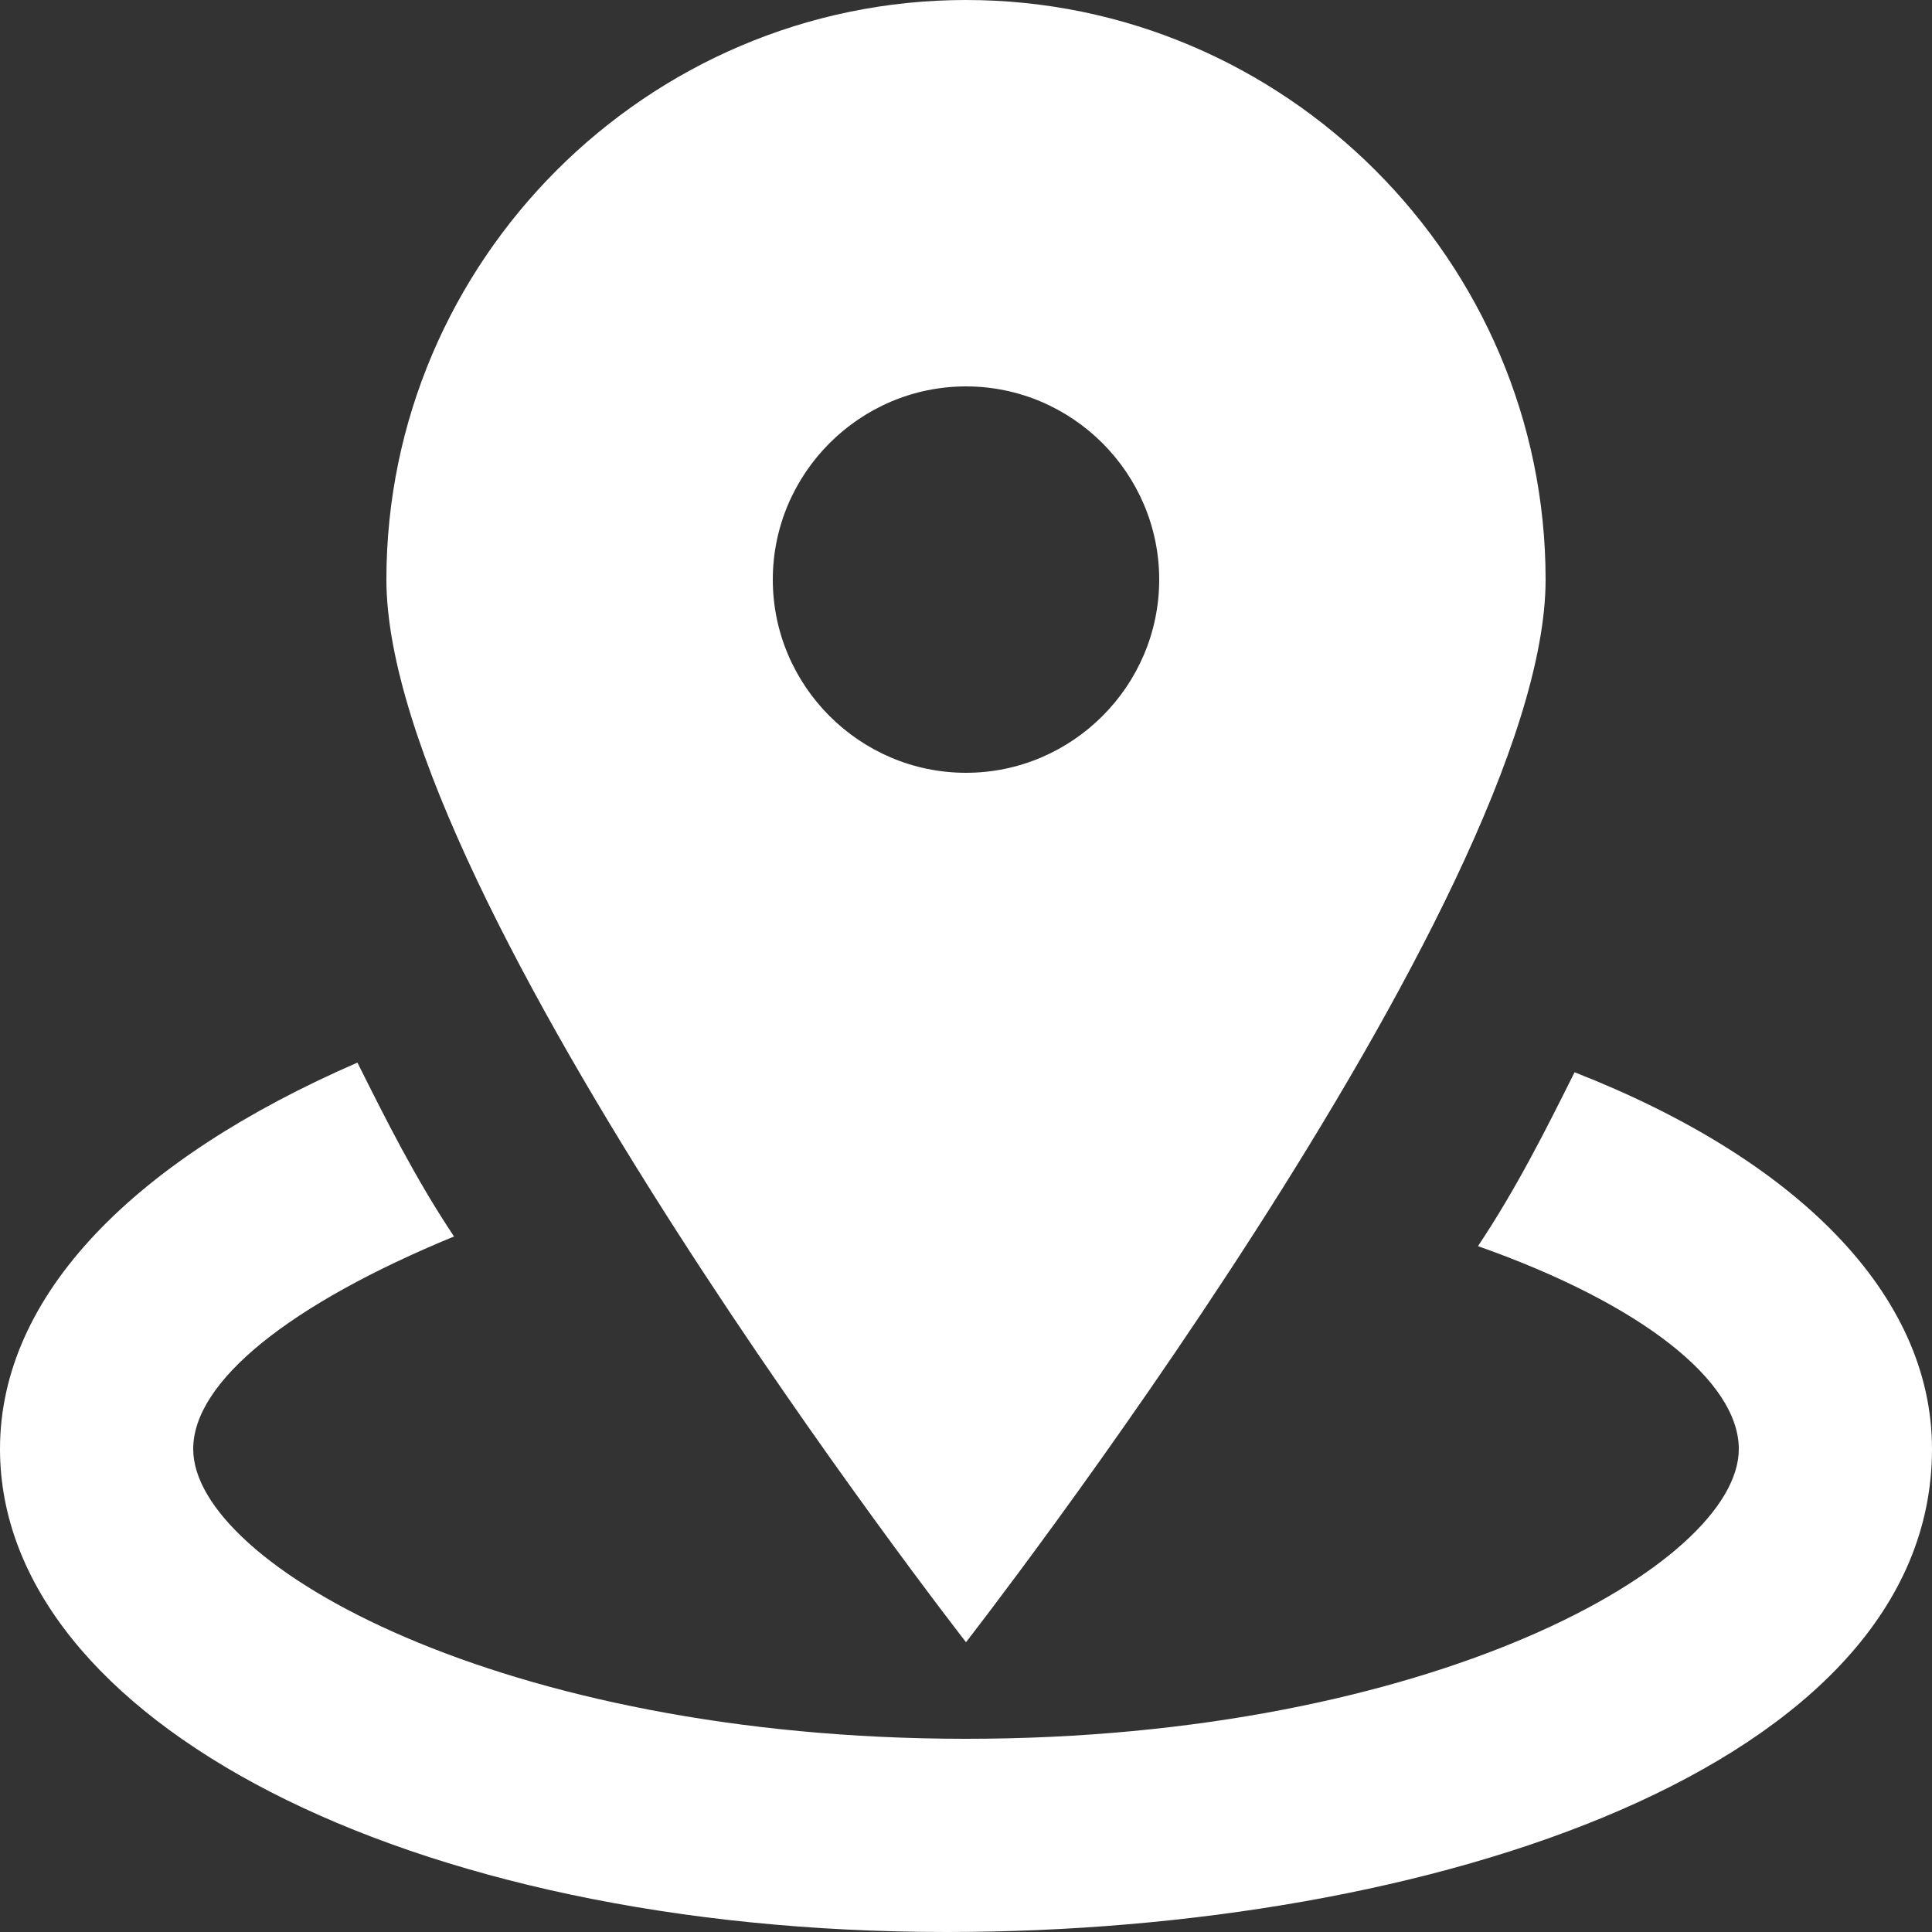 <svg width="50" height="50" viewBox="0 0 50 50" fill="none" xmlns="http://www.w3.org/2000/svg">
<rect x="0" y="0" width="50" height="50" fill="#333333" stroke="none"/>
<g clip-path="url(#clip0_120_2074)">
<path d="M25 0C16.75 0 10 6.75 10 15C10 23.25 25 42.5 25 42.5C25 42.5 40 23.25 40 15C40 6.75 33.25 0 25 0ZM25 20C22.25 20 20 17.75 20 15C20 12.25 22.25 10 25 10C27.75 10 30 12.25 30 15C30 17.75 27.75 20 25 20Z" fill="white"/>
<path d="M40.75 27.75C40 29.25 39.25 30.75 38.25 32.25C42.5 33.75 45 35.75 45 37.5C45 40.5 37 45 25 45C13 45 5 40.5 5 37.5C5 35.75 7.5 33.75 11.75 32C10.75 30.5 10 29 9.25 27.5C3.5 30 0 33.5 0 37.5C0 44.5 10.5 50 24.5 50C37 50 50 45.75 50 37.5C50 33.5 46.5 30 40.75 27.75Z" fill="white"/>
</g>
<defs>
<clipPath id="clip0_120_2074">
<rect width="50" height="50" fill="white"/>
</clipPath>
</defs>
</svg>
